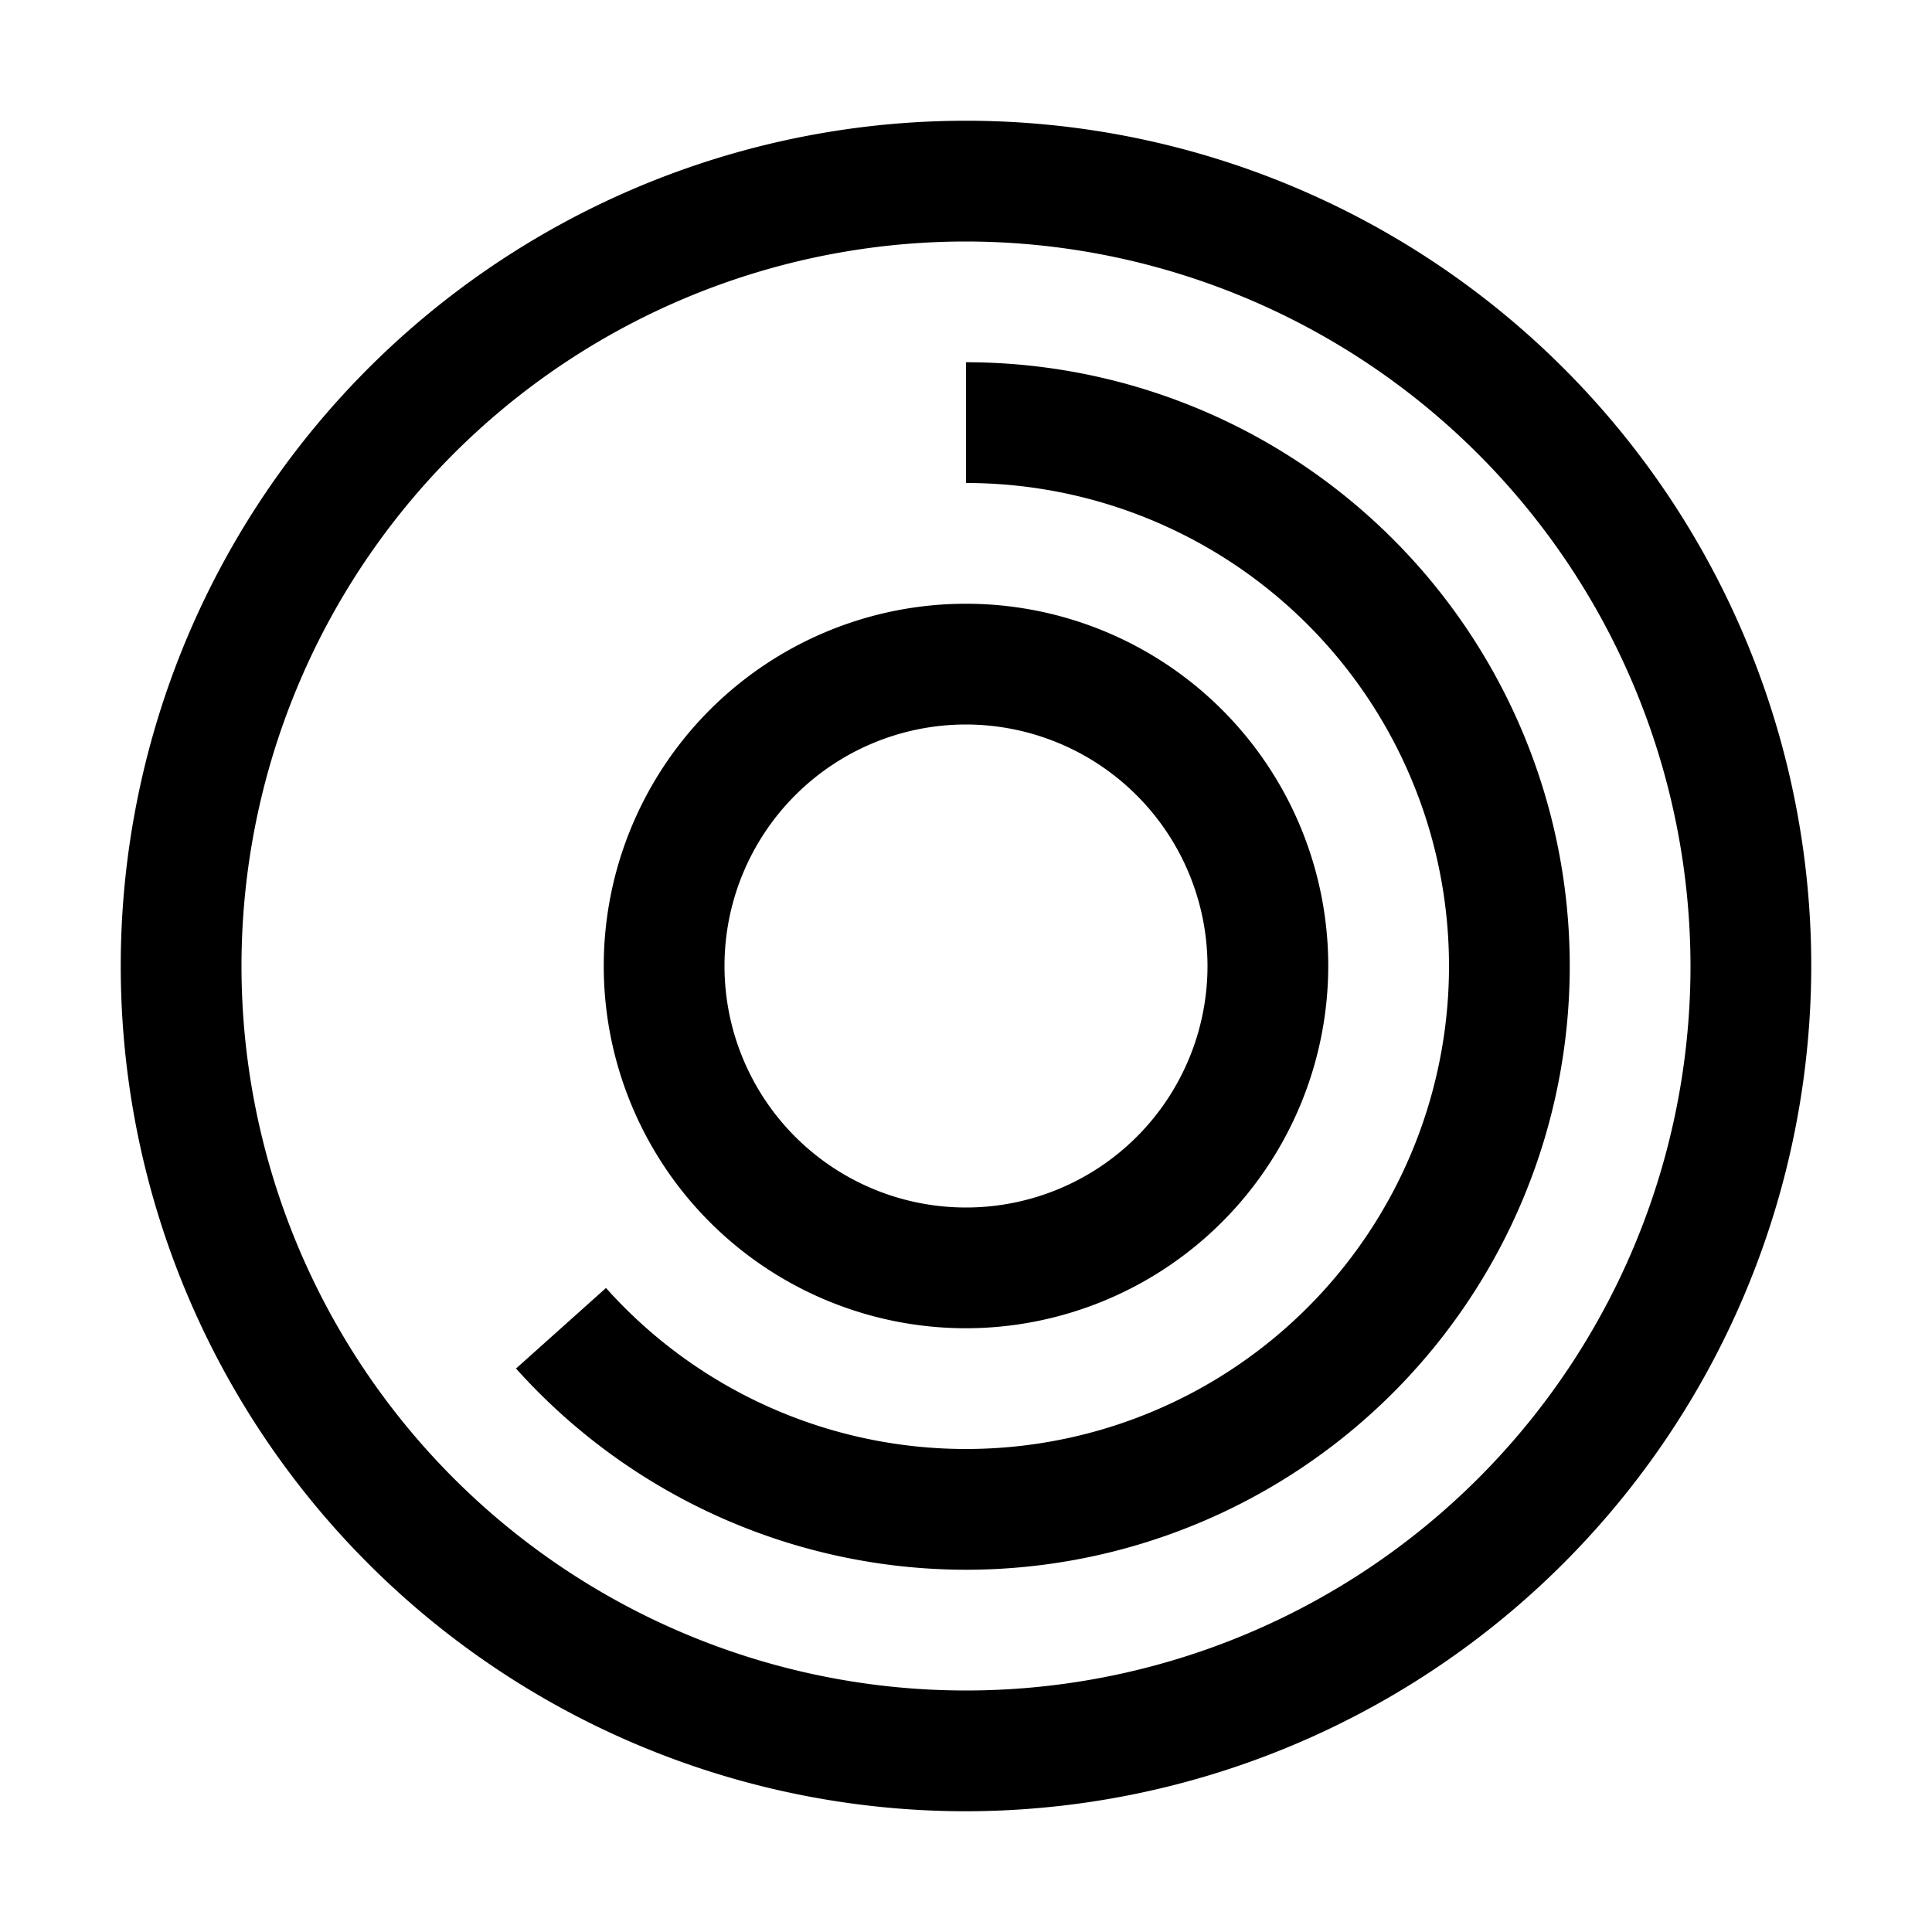 <svg xmlns="http://www.w3.org/2000/svg" xmlns:xlink="http://www.w3.org/1999/xlink" aria-hidden="true" role="img" class="iconify iconify--carbon" width="100%" height="100%" preserveAspectRatio="xMidYMid meet" viewBox="0 0 32 32"><path fill="currentColor" d="M16 22a6 6 0 1 1 6-6a6.007 6.007 0 0 1-6 6Zm0-10a4 4 0 1 0 4 4a4.005 4.005 0 0 0-4-4Z"></path><path fill="currentColor" d="M16 26a10.016 10.016 0 0 1-7.453-3.333l1.49-1.334A8 8 0 1 0 16 8V6a10 10 0 0 1 0 20Z"></path><path fill="currentColor" d="M16 30a14 14 0 1 1 14-14a14.016 14.016 0 0 1-14 14Zm0-26a12 12 0 1 0 12 12A12.014 12.014 0 0 0 16 4Z"></path></svg>